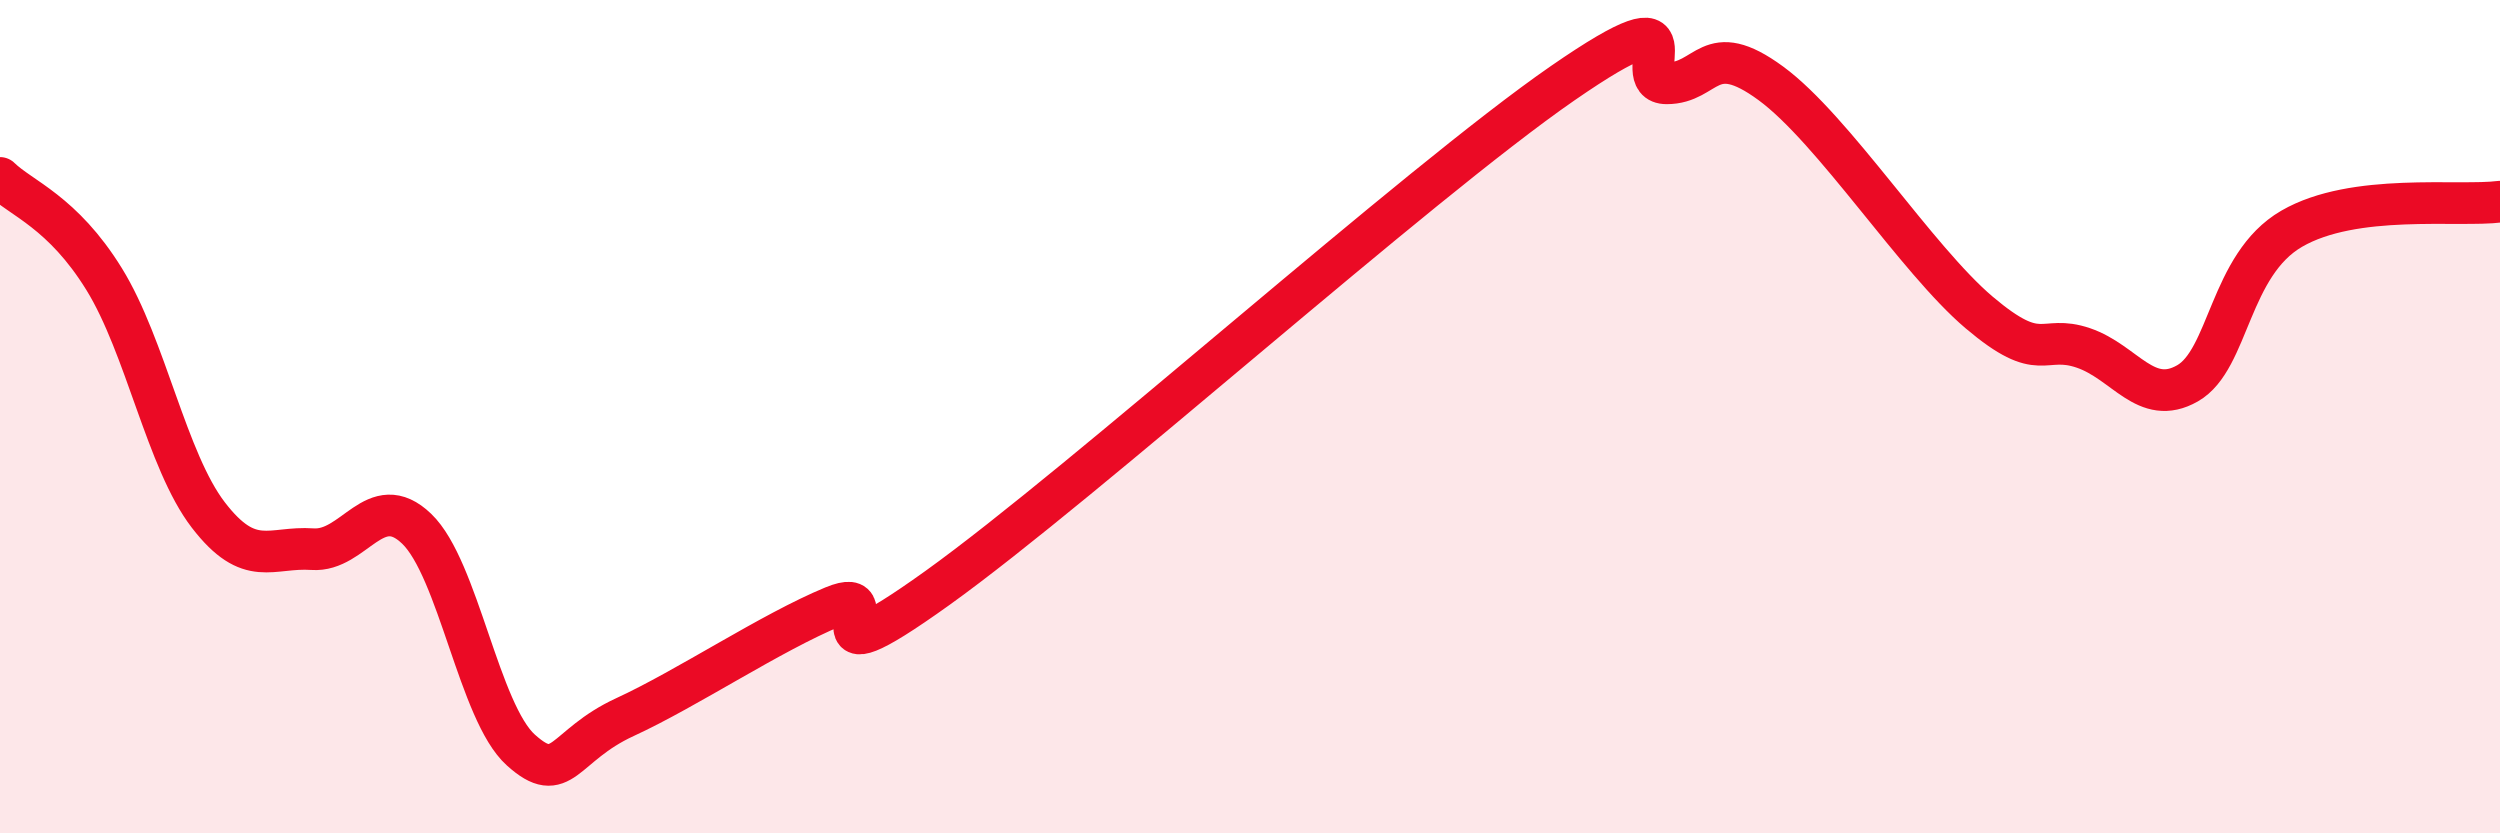 
    <svg width="60" height="20" viewBox="0 0 60 20" xmlns="http://www.w3.org/2000/svg">
      <path
        d="M 0,4.27 C 0.5,4.76 1.5,5.08 2.5,6.7 C 3.5,8.32 4,11.06 5,12.36 C 6,13.66 6.5,13.11 7.5,13.18 C 8.5,13.25 9,11.73 10,12.69 C 11,13.65 11.5,17.1 12.5,18 C 13.5,18.9 13.5,17.9 15,17.21 C 16.5,16.52 18.5,15.18 20,14.56 C 21.5,13.94 19,16.62 22.5,14.11 C 26,11.6 34,4.42 37.5,2 C 41,-0.42 39,2 40,2 C 41,2 41,0.9 42.5,2 C 44,3.1 46,6.23 47.5,7.5 C 49,8.77 49,8.01 50,8.35 C 51,8.69 51.5,9.77 52.5,9.2 C 53.5,8.63 53.5,6.36 55,5.49 C 56.5,4.62 59,4.97 60,4.84L60 20L0 20Z"
        fill="#EB0A25"
        opacity="0.1"
        stroke-linecap="round"
        stroke-linejoin="round"
      />
      <path
        d="M 0,4.27 C 0.5,4.76 1.5,5.08 2.5,6.7 C 3.5,8.32 4,11.06 5,12.36 C 6,13.66 6.5,13.11 7.5,13.18 C 8.5,13.25 9,11.73 10,12.69 C 11,13.65 11.5,17.1 12.5,18 C 13.5,18.9 13.5,17.9 15,17.21 C 16.5,16.52 18.5,15.18 20,14.56 C 21.5,13.94 19,16.62 22.5,14.11 C 26,11.6 34,4.42 37.5,2 C 41,-0.42 39,2 40,2 C 41,2 41,0.9 42.5,2 C 44,3.1 46,6.23 47.5,7.5 C 49,8.77 49,8.01 50,8.35 C 51,8.69 51.5,9.77 52.5,9.2 C 53.5,8.63 53.5,6.36 55,5.49 C 56.5,4.62 59,4.97 60,4.84"
        stroke="#EB0A25"
        stroke-width="1"
        fill="none"
        stroke-linecap="round"
        stroke-linejoin="round"
      />
    </svg>
  
